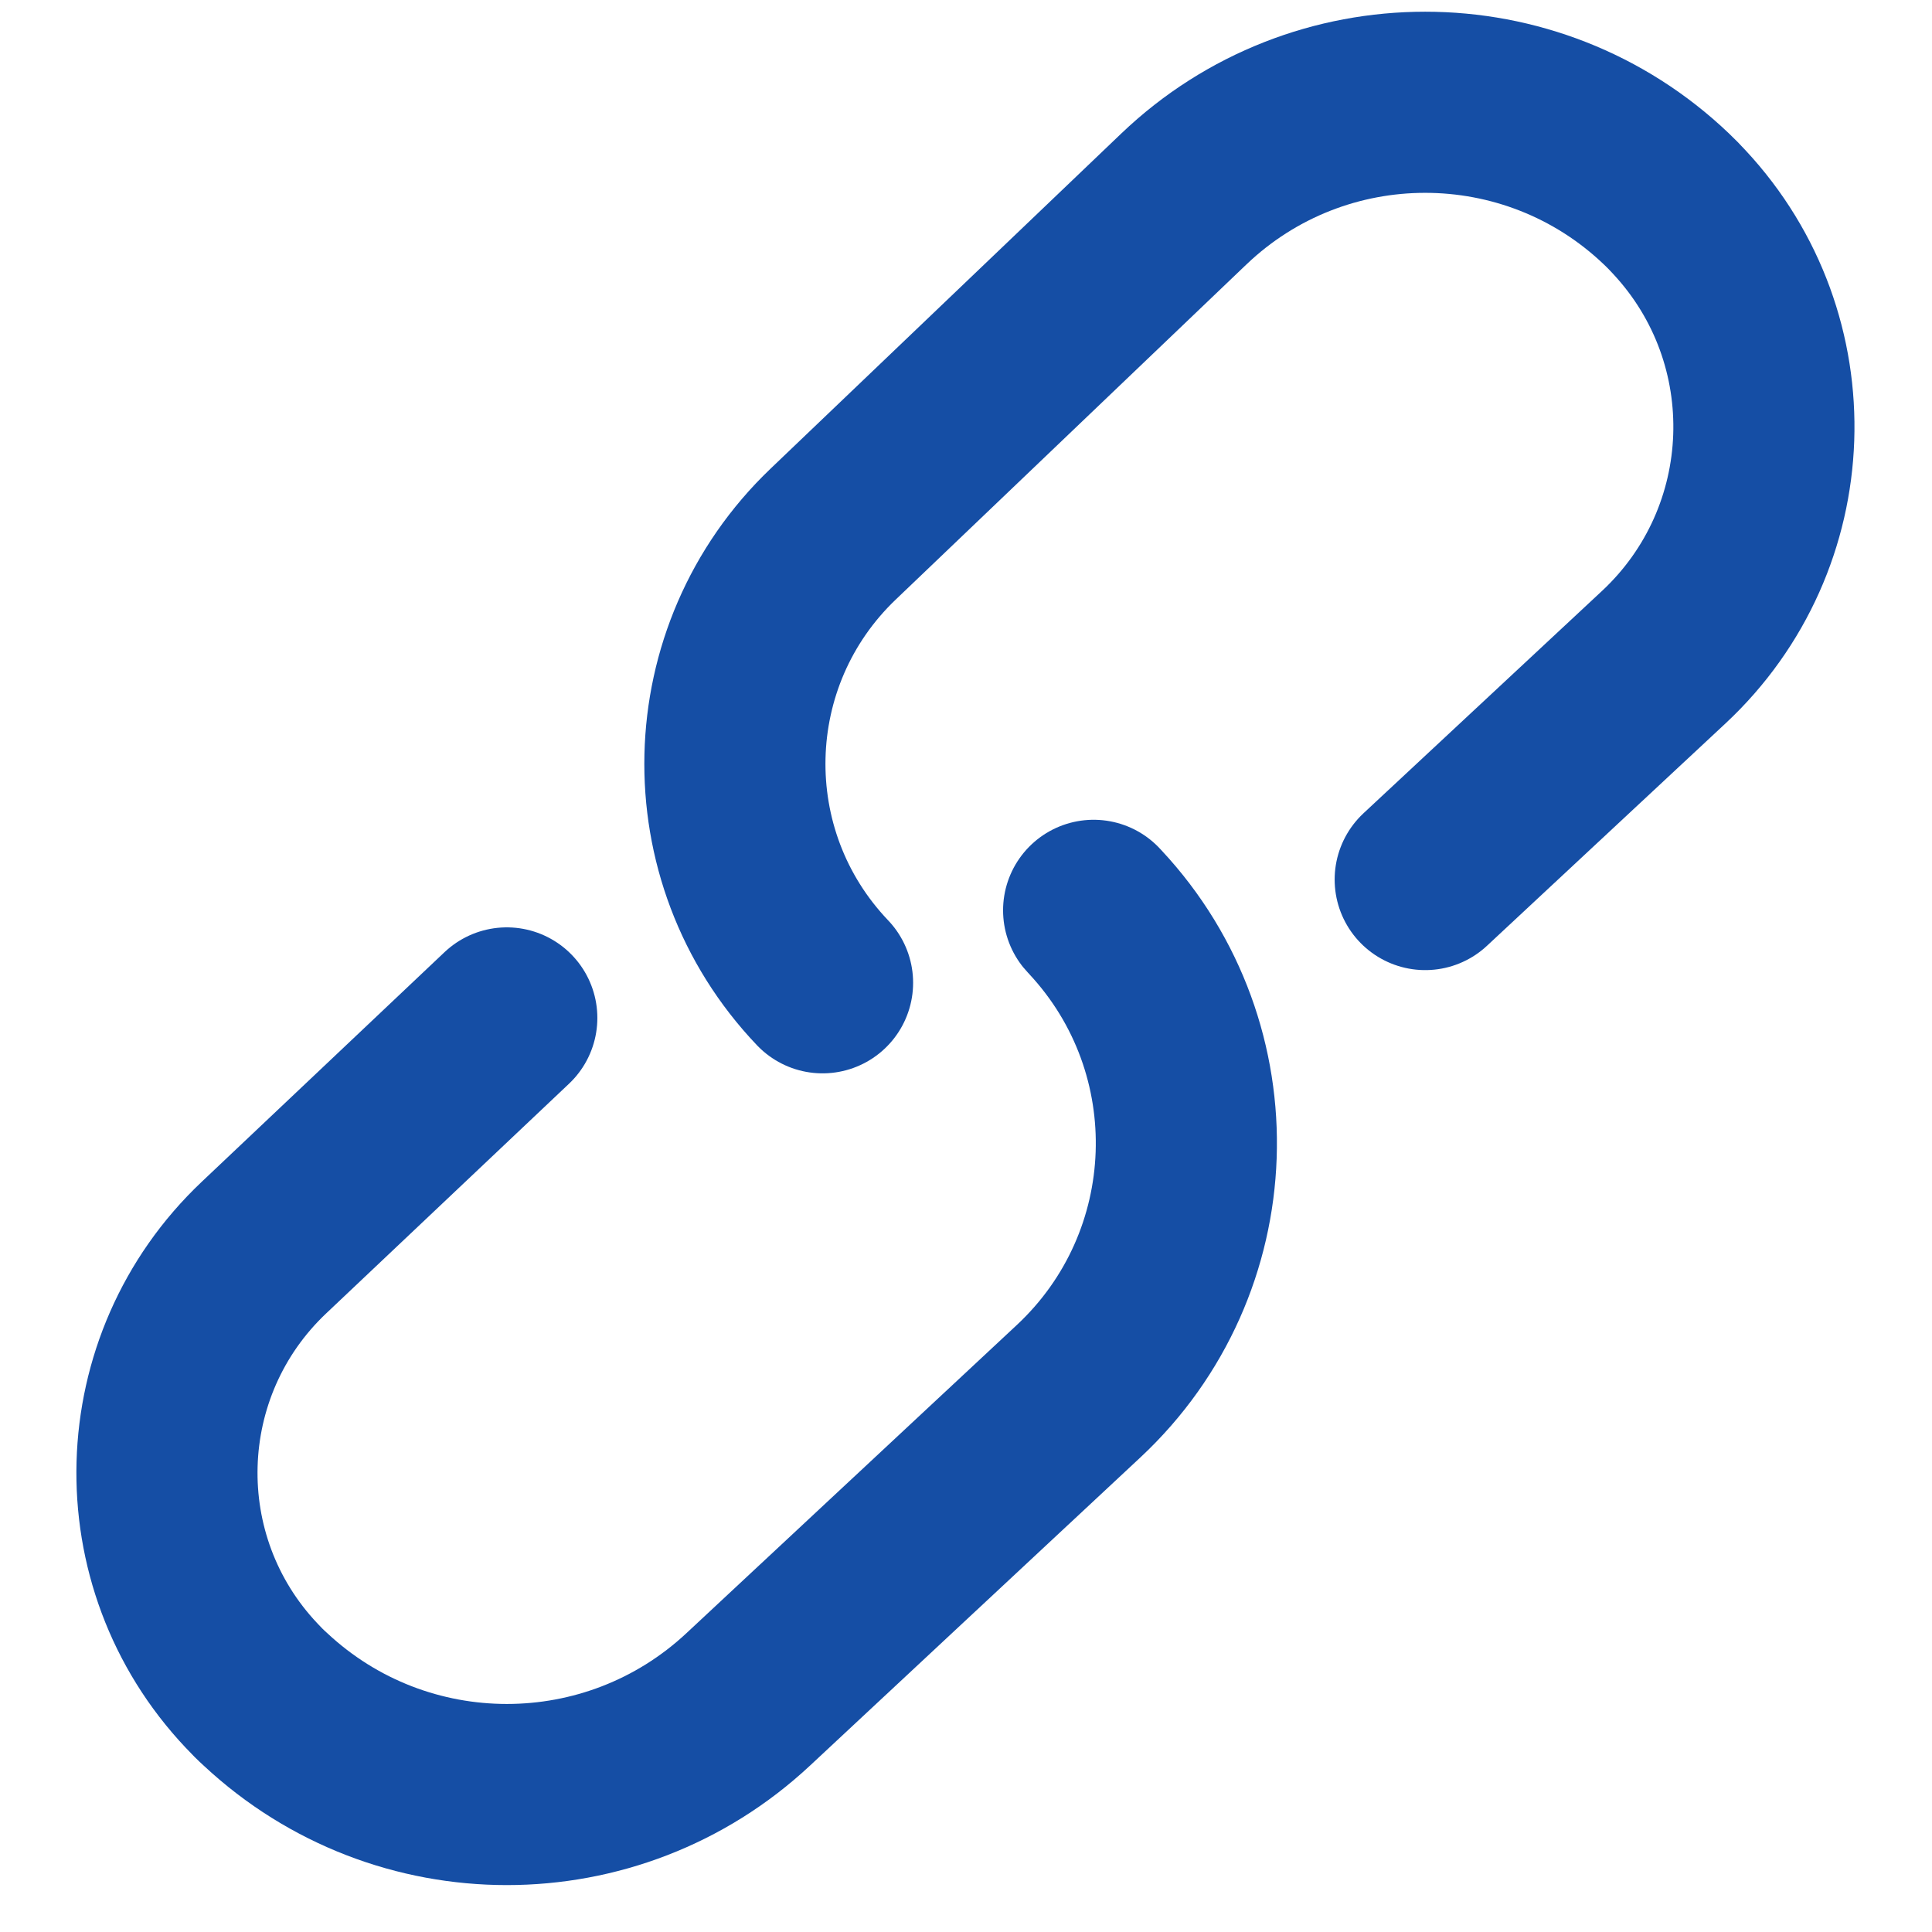 <svg width="16" height="16" viewBox="0 0 16 16" fill="none" xmlns="http://www.w3.org/2000/svg">
<path d="M4.197 8.43L2.186 10.332C1.156 11.306 1.11 12.931 2.085 13.961C2.121 14 2.159 14.038 2.199 14.074C3.324 15.124 5.071 15.124 6.196 14.074L8.933 11.521C10.066 10.463 10.128 8.687 9.071 7.554C9.066 7.549 9.061 7.544 9.057 7.539" stroke="#154EA5" stroke-width="1.5" stroke-linecap="round"/>
<path d="M11.803 7.284L13.778 5.443C14.832 4.46 14.89 2.81 13.907 1.756C13.873 1.719 13.838 1.683 13.801 1.648C12.683 0.58 10.922 0.58 9.804 1.648L6.899 4.424C5.85 5.427 5.811 7.089 6.812 8.139" stroke="#154EA5" stroke-width="1.5" stroke-linecap="round"/>
</svg>
